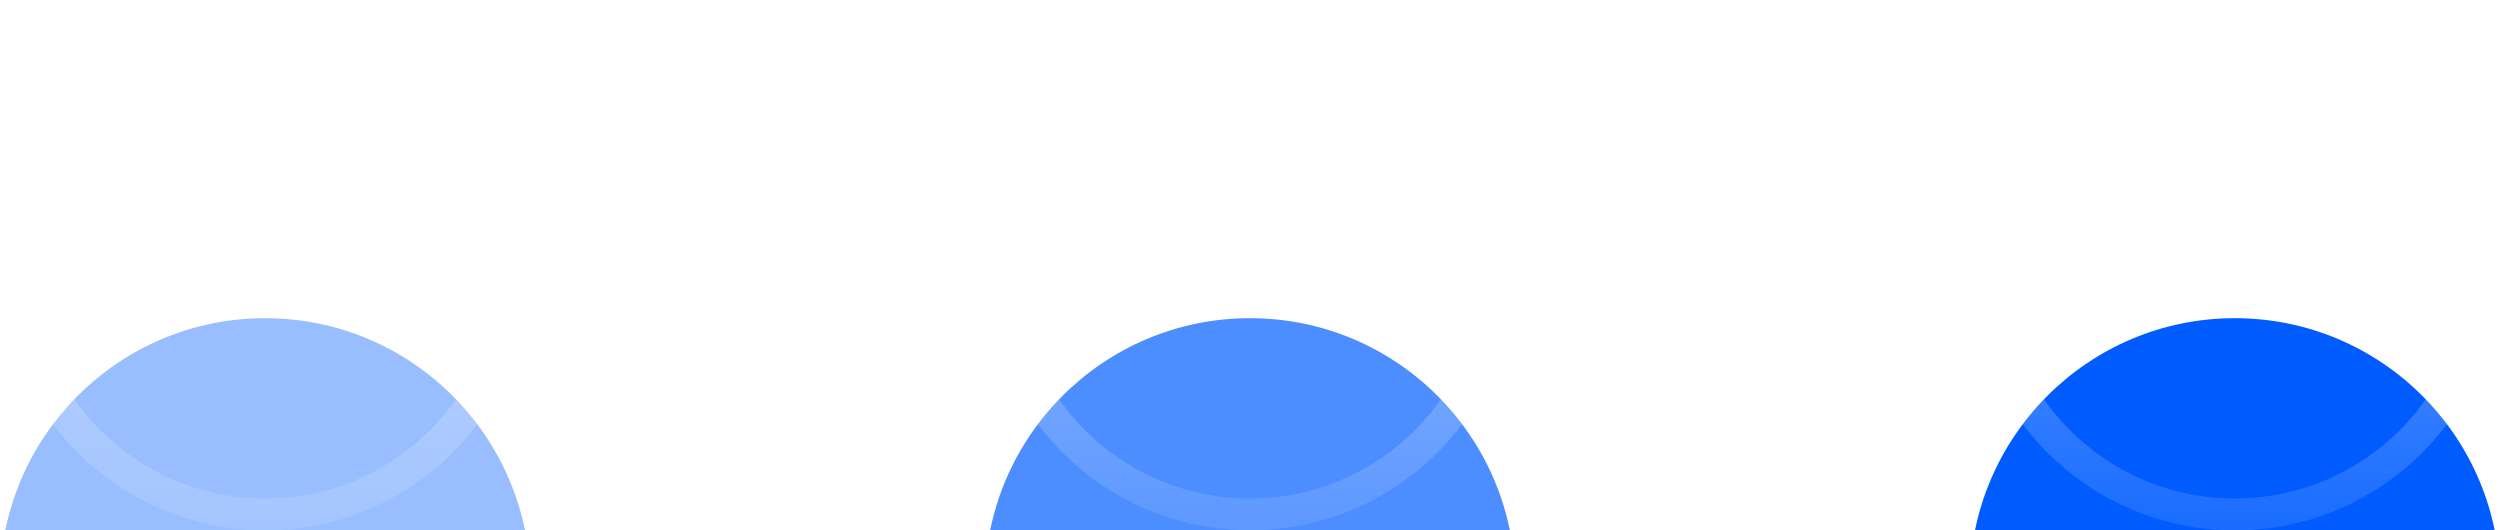 <?xml version="1.0" encoding="UTF-8"?> <svg xmlns="http://www.w3.org/2000/svg" width="33" height="7" viewBox="0 0 33 7" fill="none"><g opacity="0.4"><g filter="url(#filter0_i_317_2)"><circle cx="3.5" cy="3.5" r="3.5" fill="#005CFF"></circle></g><circle cx="3.5" cy="3.5" r="3.29" stroke="url(#paint0_linear_317_2)" stroke-width="0.42"></circle></g><g opacity="0.7"><g filter="url(#filter1_i_317_2)"><circle cx="16.5" cy="3.5" r="3.5" fill="#005CFF"></circle></g><circle cx="16.5" cy="3.5" r="3.29" stroke="url(#paint1_linear_317_2)" stroke-width="0.42"></circle></g><g filter="url(#filter2_i_317_2)"><circle cx="29.5" cy="3.5" r="3.5" fill="#005CFF"></circle></g><circle cx="29.5" cy="3.5" r="3.29" stroke="url(#paint2_linear_317_2)" stroke-width="0.42"></circle><defs><filter id="filter0_i_317_2" x="0" y="0" width="7" height="11.2" filterUnits="userSpaceOnUse" color-interpolation-filters="sRGB"><feFlood flood-opacity="0" result="BackgroundImageFix"></feFlood><feBlend mode="normal" in="SourceGraphic" in2="BackgroundImageFix" result="shape"></feBlend><feColorMatrix in="SourceAlpha" type="matrix" values="0 0 0 0 0 0 0 0 0 0 0 0 0 0 0 0 0 0 127 0" result="hardAlpha"></feColorMatrix><feOffset dy="4.2"></feOffset><feGaussianBlur stdDeviation="28"></feGaussianBlur><feComposite in2="hardAlpha" operator="arithmetic" k2="-1" k3="1"></feComposite><feColorMatrix type="matrix" values="0 0 0 0 1 0 0 0 0 1 0 0 0 0 1 0 0 0 0.3 0"></feColorMatrix><feBlend mode="normal" in2="shape" result="effect1_innerShadow_317_2"></feBlend></filter><filter id="filter1_i_317_2" x="13" y="0" width="7" height="11.2" filterUnits="userSpaceOnUse" color-interpolation-filters="sRGB"><feFlood flood-opacity="0" result="BackgroundImageFix"></feFlood><feBlend mode="normal" in="SourceGraphic" in2="BackgroundImageFix" result="shape"></feBlend><feColorMatrix in="SourceAlpha" type="matrix" values="0 0 0 0 0 0 0 0 0 0 0 0 0 0 0 0 0 0 127 0" result="hardAlpha"></feColorMatrix><feOffset dy="4.2"></feOffset><feGaussianBlur stdDeviation="28"></feGaussianBlur><feComposite in2="hardAlpha" operator="arithmetic" k2="-1" k3="1"></feComposite><feColorMatrix type="matrix" values="0 0 0 0 1 0 0 0 0 1 0 0 0 0 1 0 0 0 0.3 0"></feColorMatrix><feBlend mode="normal" in2="shape" result="effect1_innerShadow_317_2"></feBlend></filter><filter id="filter2_i_317_2" x="26" y="0" width="7" height="11.2" filterUnits="userSpaceOnUse" color-interpolation-filters="sRGB"><feFlood flood-opacity="0" result="BackgroundImageFix"></feFlood><feBlend mode="normal" in="SourceGraphic" in2="BackgroundImageFix" result="shape"></feBlend><feColorMatrix in="SourceAlpha" type="matrix" values="0 0 0 0 0 0 0 0 0 0 0 0 0 0 0 0 0 0 127 0" result="hardAlpha"></feColorMatrix><feOffset dy="4.2"></feOffset><feGaussianBlur stdDeviation="28"></feGaussianBlur><feComposite in2="hardAlpha" operator="arithmetic" k2="-1" k3="1"></feComposite><feColorMatrix type="matrix" values="0 0 0 0 1 0 0 0 0 1 0 0 0 0 1 0 0 0 0.3 0"></feColorMatrix><feBlend mode="normal" in2="shape" result="effect1_innerShadow_317_2"></feBlend></filter><linearGradient id="paint0_linear_317_2" x1="3.5" y1="0" x2="3.5" y2="7" gradientUnits="userSpaceOnUse"><stop stop-color="white" stop-opacity="0.5"></stop><stop offset="1" stop-color="white" stop-opacity="0.1"></stop></linearGradient><linearGradient id="paint1_linear_317_2" x1="16.5" y1="0" x2="16.5" y2="7" gradientUnits="userSpaceOnUse"><stop stop-color="white" stop-opacity="0.5"></stop><stop offset="1" stop-color="white" stop-opacity="0.1"></stop></linearGradient><linearGradient id="paint2_linear_317_2" x1="29.5" y1="0" x2="29.5" y2="7" gradientUnits="userSpaceOnUse"><stop stop-color="white" stop-opacity="0.5"></stop><stop offset="1" stop-color="white" stop-opacity="0.1"></stop></linearGradient></defs></svg> 
